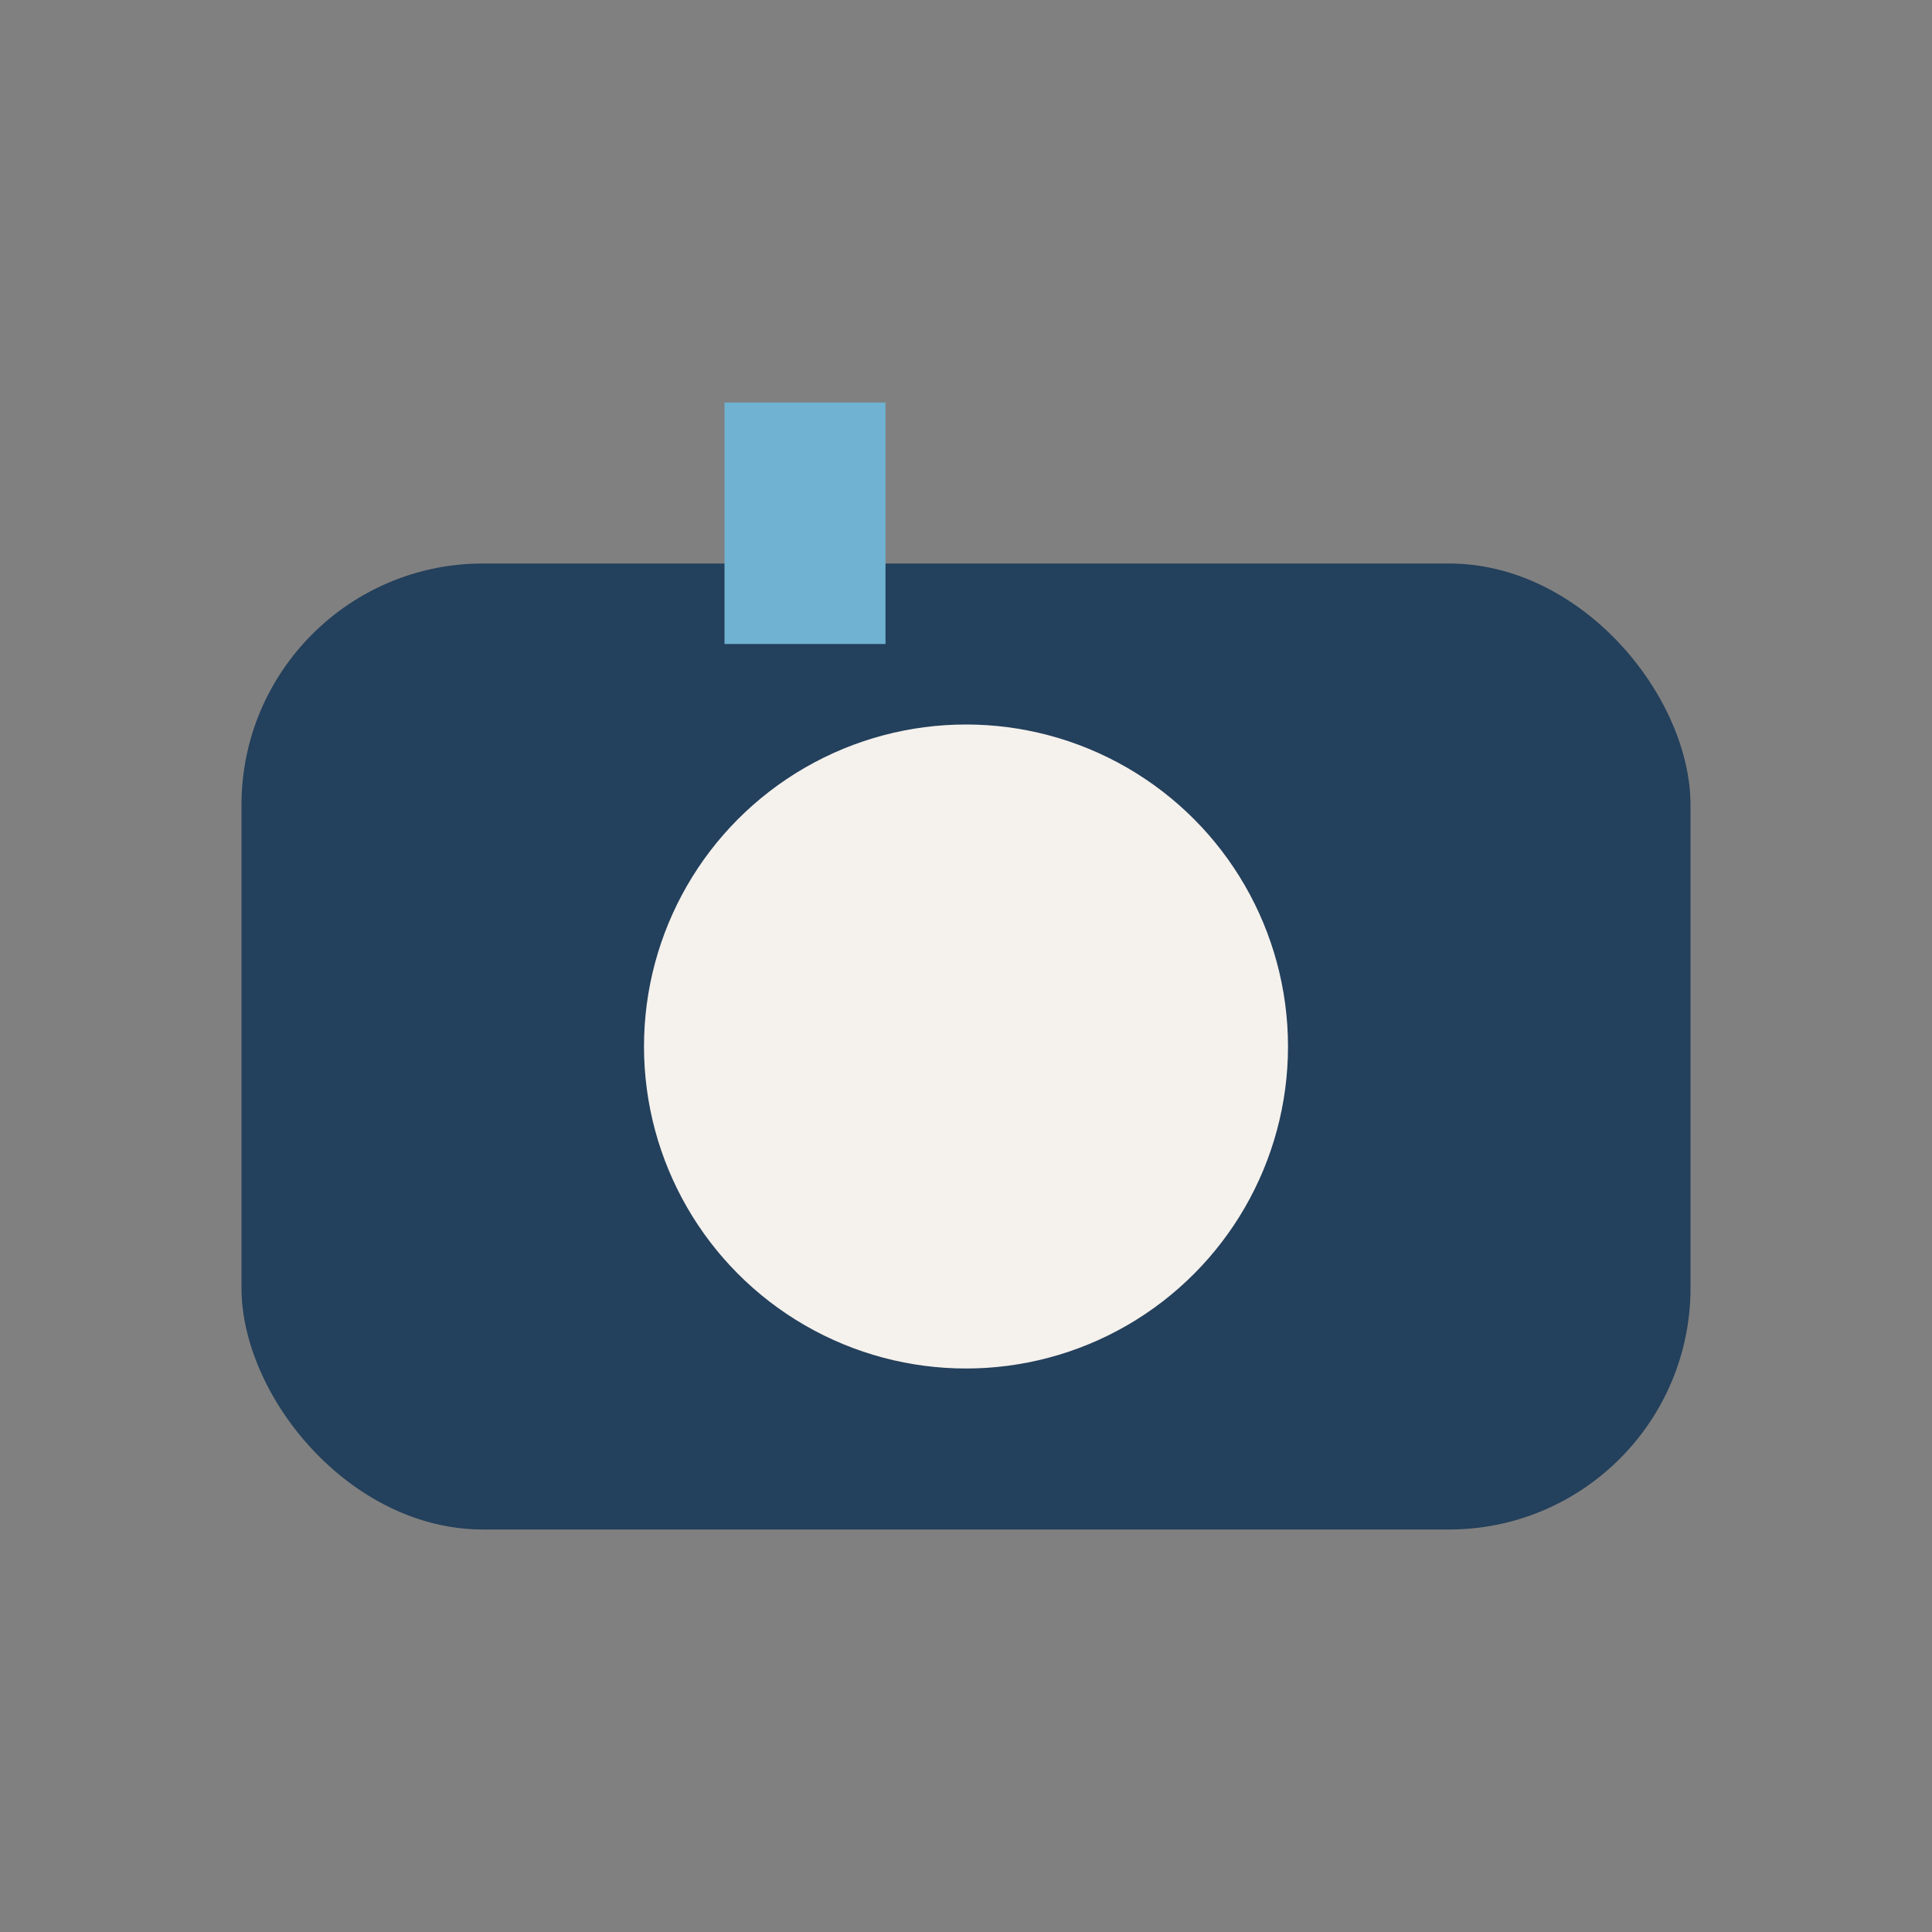<?xml version="1.0" encoding="UTF-8"?>
<svg xmlns="http://www.w3.org/2000/svg" width="24" height="24" viewBox="0 0 24 24"><rect x="0" y="0" width="24" height="24" fill="#808080" stroke="none"/><rect x="3" y="7" width="18" height="12" rx="3" fill="#23405C"/><circle cx="12" cy="13" r="4" fill="#F5F1EC"/><rect x="9" y="5" width="2" height="3" fill="#6FB2D2"/></svg>